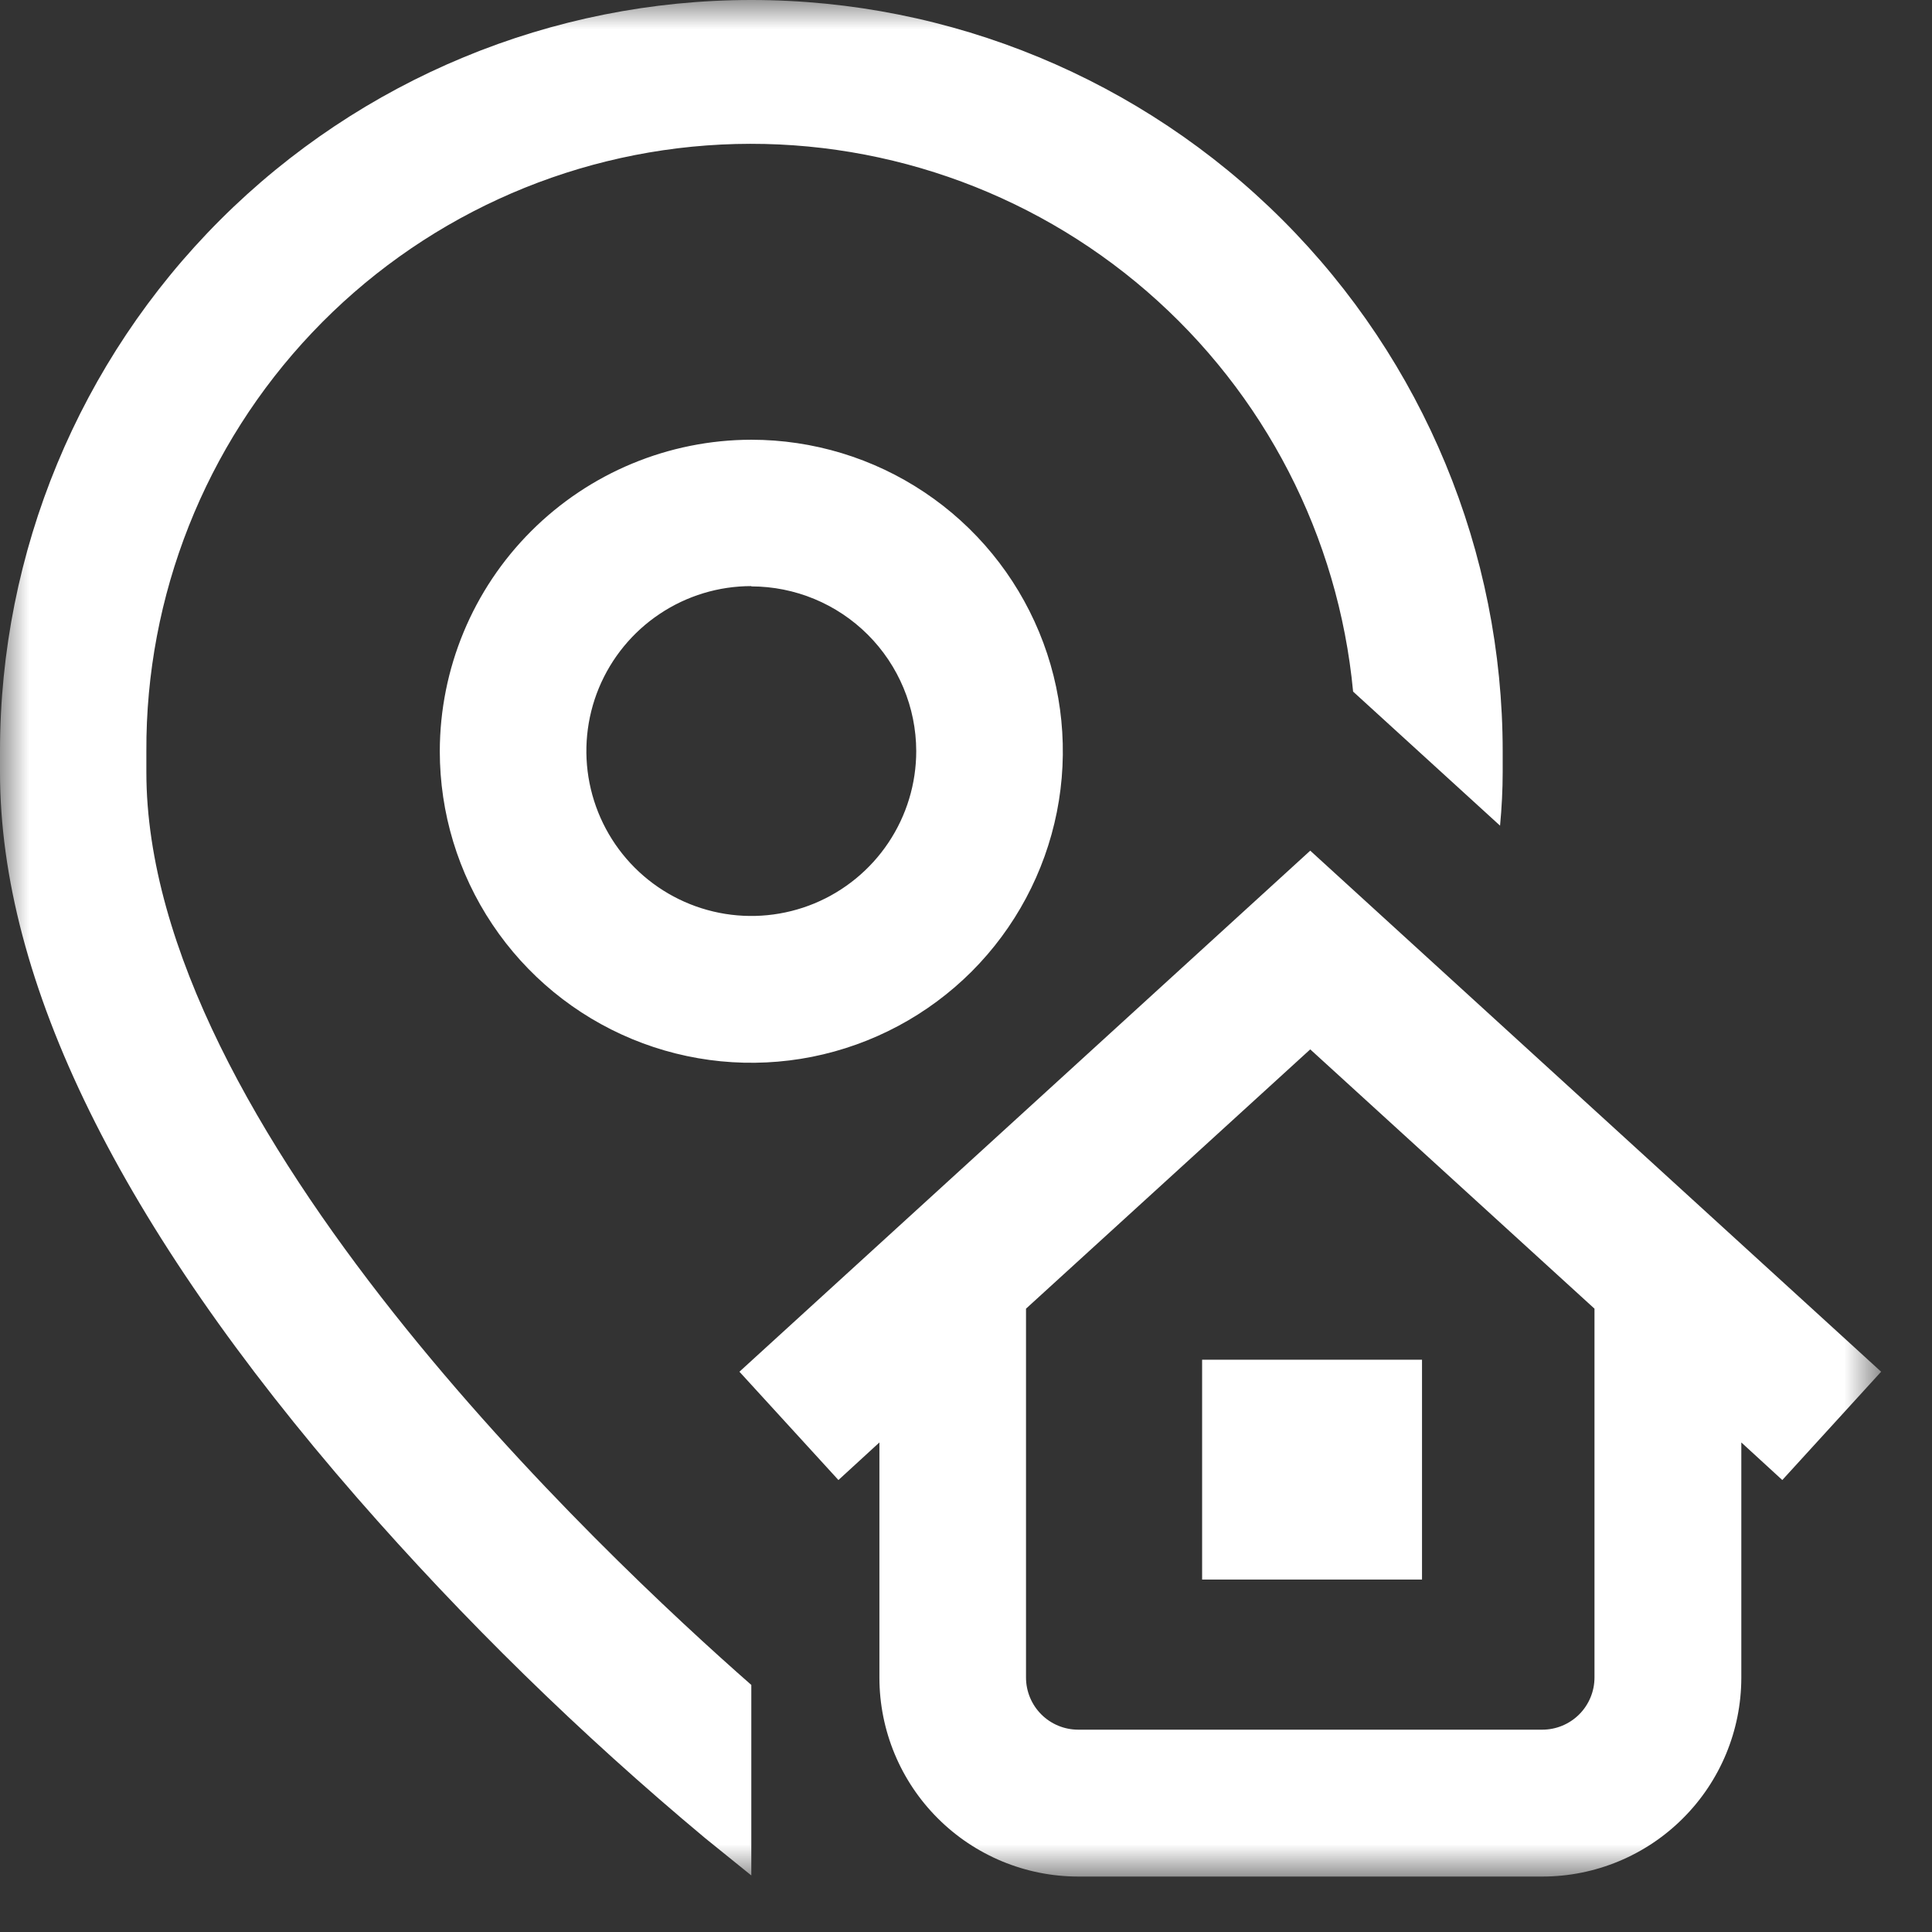 <svg width="33" height="33" viewBox="0 0 33 33" fill="none" xmlns="http://www.w3.org/2000/svg">
<rect x="0" y="0" width="33" height="33" fill="#333333" stroke="none"/>
<g clip-path="url(#clip0_54_2)">
<mask id="mask0_54_2" style="mask-type:luminance" maskUnits="userSpaceOnUse" x="0" y="0" width="33" height="33">
<path d="M32.13 0H0V32.052H32.13V0Z" fill="white"/>
</mask>
<g mask="url(#mask0_54_2)">
<path d="M12.833 28.78V32.034L12.046 31.398C9.914 29.619 7.926 27.675 6.1 25.583C2.052 20.937 0 16.767 0 13.188V12.833C0 9.429 1.352 6.165 3.759 3.758C6.166 1.352 9.43 -0 12.834 -0C16.237 -0 19.501 1.352 21.908 3.758C24.315 6.165 25.667 9.429 25.667 12.833V13.188C25.667 13.488 25.651 13.794 25.622 14.103L23.112 11.813C22.862 9.166 21.6 6.717 19.589 4.976C17.579 3.236 14.974 2.338 12.318 2.469C9.662 2.601 7.159 3.751 5.331 5.682C3.502 7.612 2.488 10.174 2.5 12.833V13.188C2.5 19.236 10.3 26.557 12.833 28.78ZM20.533 26.98H24.289V23.225H20.533V26.98ZM12.833 7.511C13.885 7.511 14.914 7.823 15.789 8.408C16.664 8.992 17.346 9.823 17.749 10.796C18.152 11.768 18.257 12.838 18.052 13.87C17.846 14.902 17.34 15.85 16.596 16.595C15.851 17.339 14.903 17.845 13.871 18.051C12.839 18.256 11.769 18.151 10.797 17.748C9.824 17.345 8.993 16.663 8.409 15.788C7.824 14.913 7.512 13.884 7.512 12.832C7.514 11.421 8.075 10.069 9.073 9.072C10.07 8.075 11.422 7.513 12.833 7.511ZM12.833 10.011C12.276 10.011 11.731 10.176 11.268 10.486C10.805 10.795 10.444 11.235 10.23 11.75C10.017 12.265 9.961 12.831 10.07 13.378C10.179 13.924 10.447 14.426 10.841 14.82C11.235 15.214 11.737 15.482 12.283 15.591C12.83 15.7 13.396 15.644 13.911 15.431C14.426 15.217 14.866 14.856 15.175 14.393C15.485 13.93 15.65 13.385 15.65 12.828C15.648 12.082 15.35 11.367 14.822 10.84C14.294 10.313 13.579 10.017 12.833 10.016V10.011ZM30.443 25.28L29.743 24.638V28.658C29.742 29.558 29.384 30.421 28.747 31.057C28.111 31.694 27.248 32.052 26.348 32.053H18.416C17.516 32.052 16.653 31.694 16.017 31.057C15.38 30.421 15.022 29.558 15.021 28.658V24.638L14.321 25.28L12.63 23.43L22.38 14.53L32.131 23.43L30.443 25.28ZM27.235 22.353L22.38 17.924L17.525 22.353V28.653C17.525 28.889 17.619 29.116 17.786 29.283C17.953 29.45 18.18 29.544 18.416 29.544H26.344C26.58 29.544 26.807 29.45 26.974 29.283C27.141 29.116 27.235 28.889 27.235 28.653V22.353Z" fill="white"/>
</g>
</g>
<defs>
<clipPath id="clip0_54_2">
<rect width="33" height="33" fill="white"/>
</clipPath>
</defs>
</svg>
